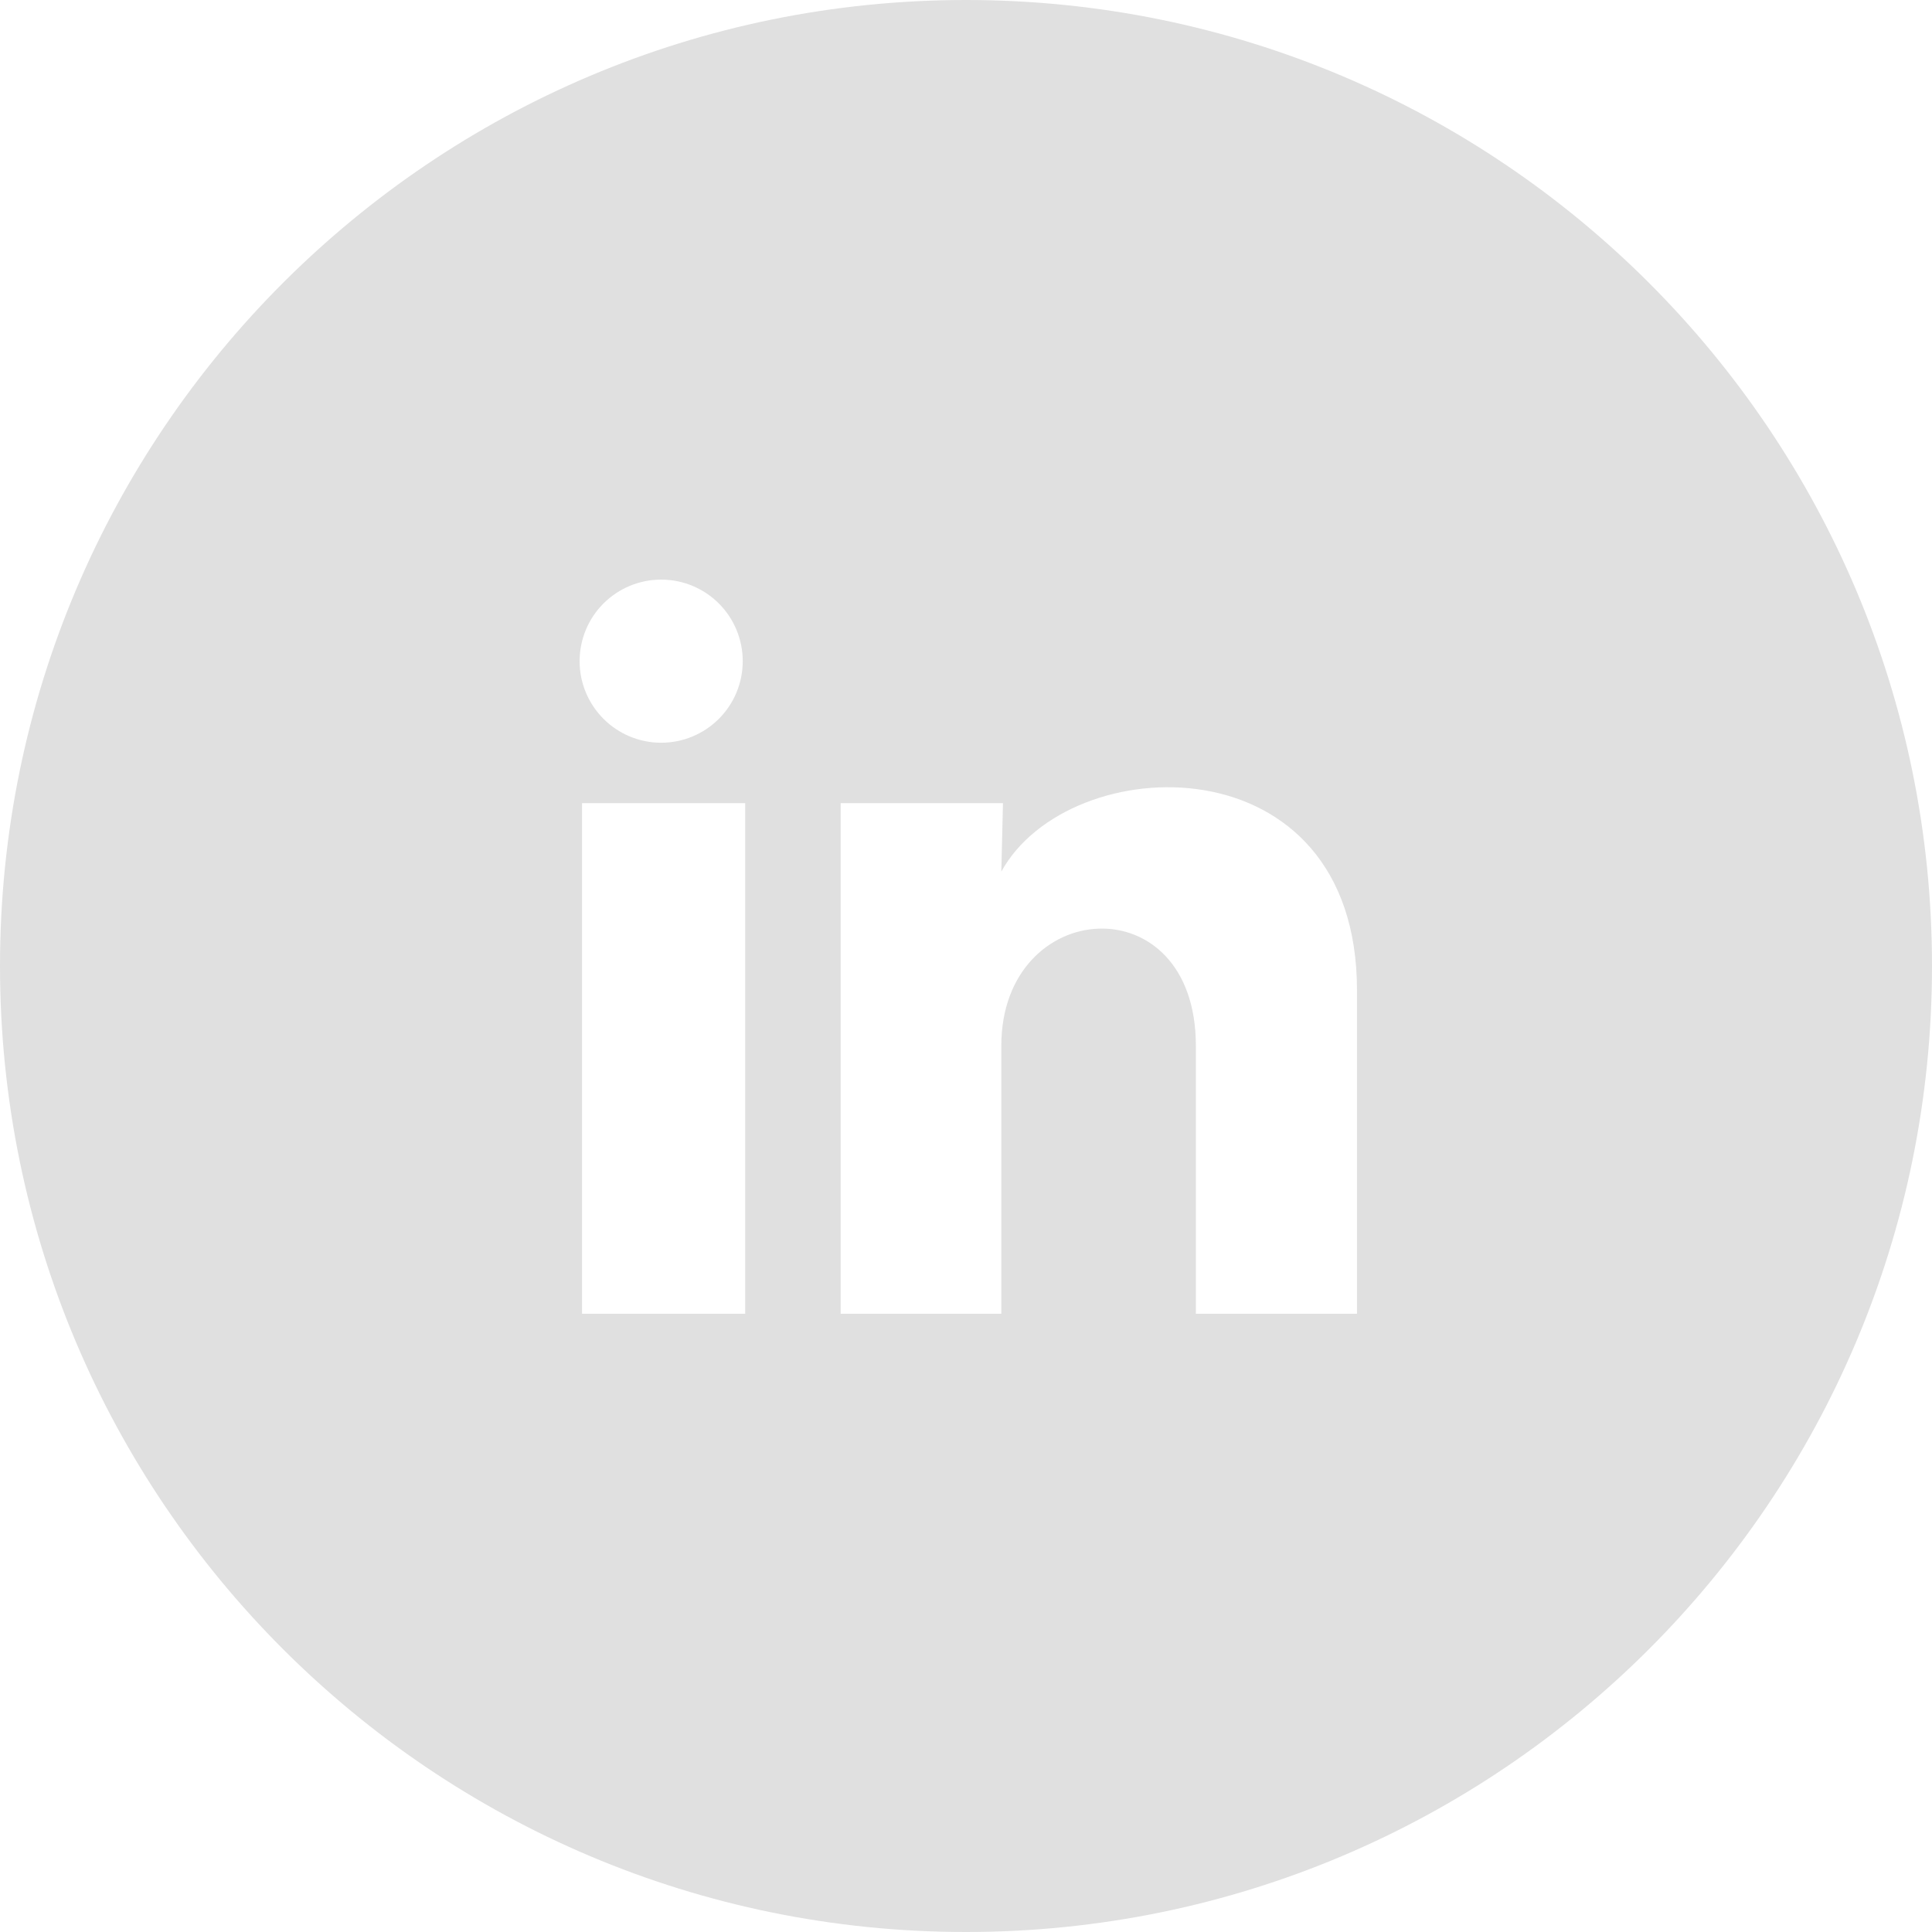 <svg width="50" height="50" viewBox="0 0 50 50" fill="none" xmlns="http://www.w3.org/2000/svg">
<path fill-rule="evenodd" clip-rule="evenodd" d="M25 50C38.807 50 50 38.807 50 25C50 11.193 38.807 0 25 0C11.193 0 0 11.193 0 25C0 38.807 11.193 50 25 50ZM18.603 18.604C18.999 18.209 19.222 17.672 19.222 17.112C19.223 16.552 19 16.015 18.605 15.619C18.209 15.223 17.672 15 17.112 15C16.552 15 16.015 15.222 15.619 15.617C15.223 16.013 15 16.55 15 17.11C15 17.67 15.222 18.207 15.618 18.603C16.013 18.999 16.55 19.222 17.11 19.222C17.67 19.222 18.207 19 18.603 18.604ZM15.063 20.785H19.286V34H15.063V20.785ZM21.756 20.785H25.957L25.914 22.558C27.667 19.36 35.119 19.117 35.119 25.63V34H30.949V27.065C30.949 22.843 25.914 23.202 25.914 27.065V34H21.756V20.785Z" fill="#E0E0E0"/>
</svg>

